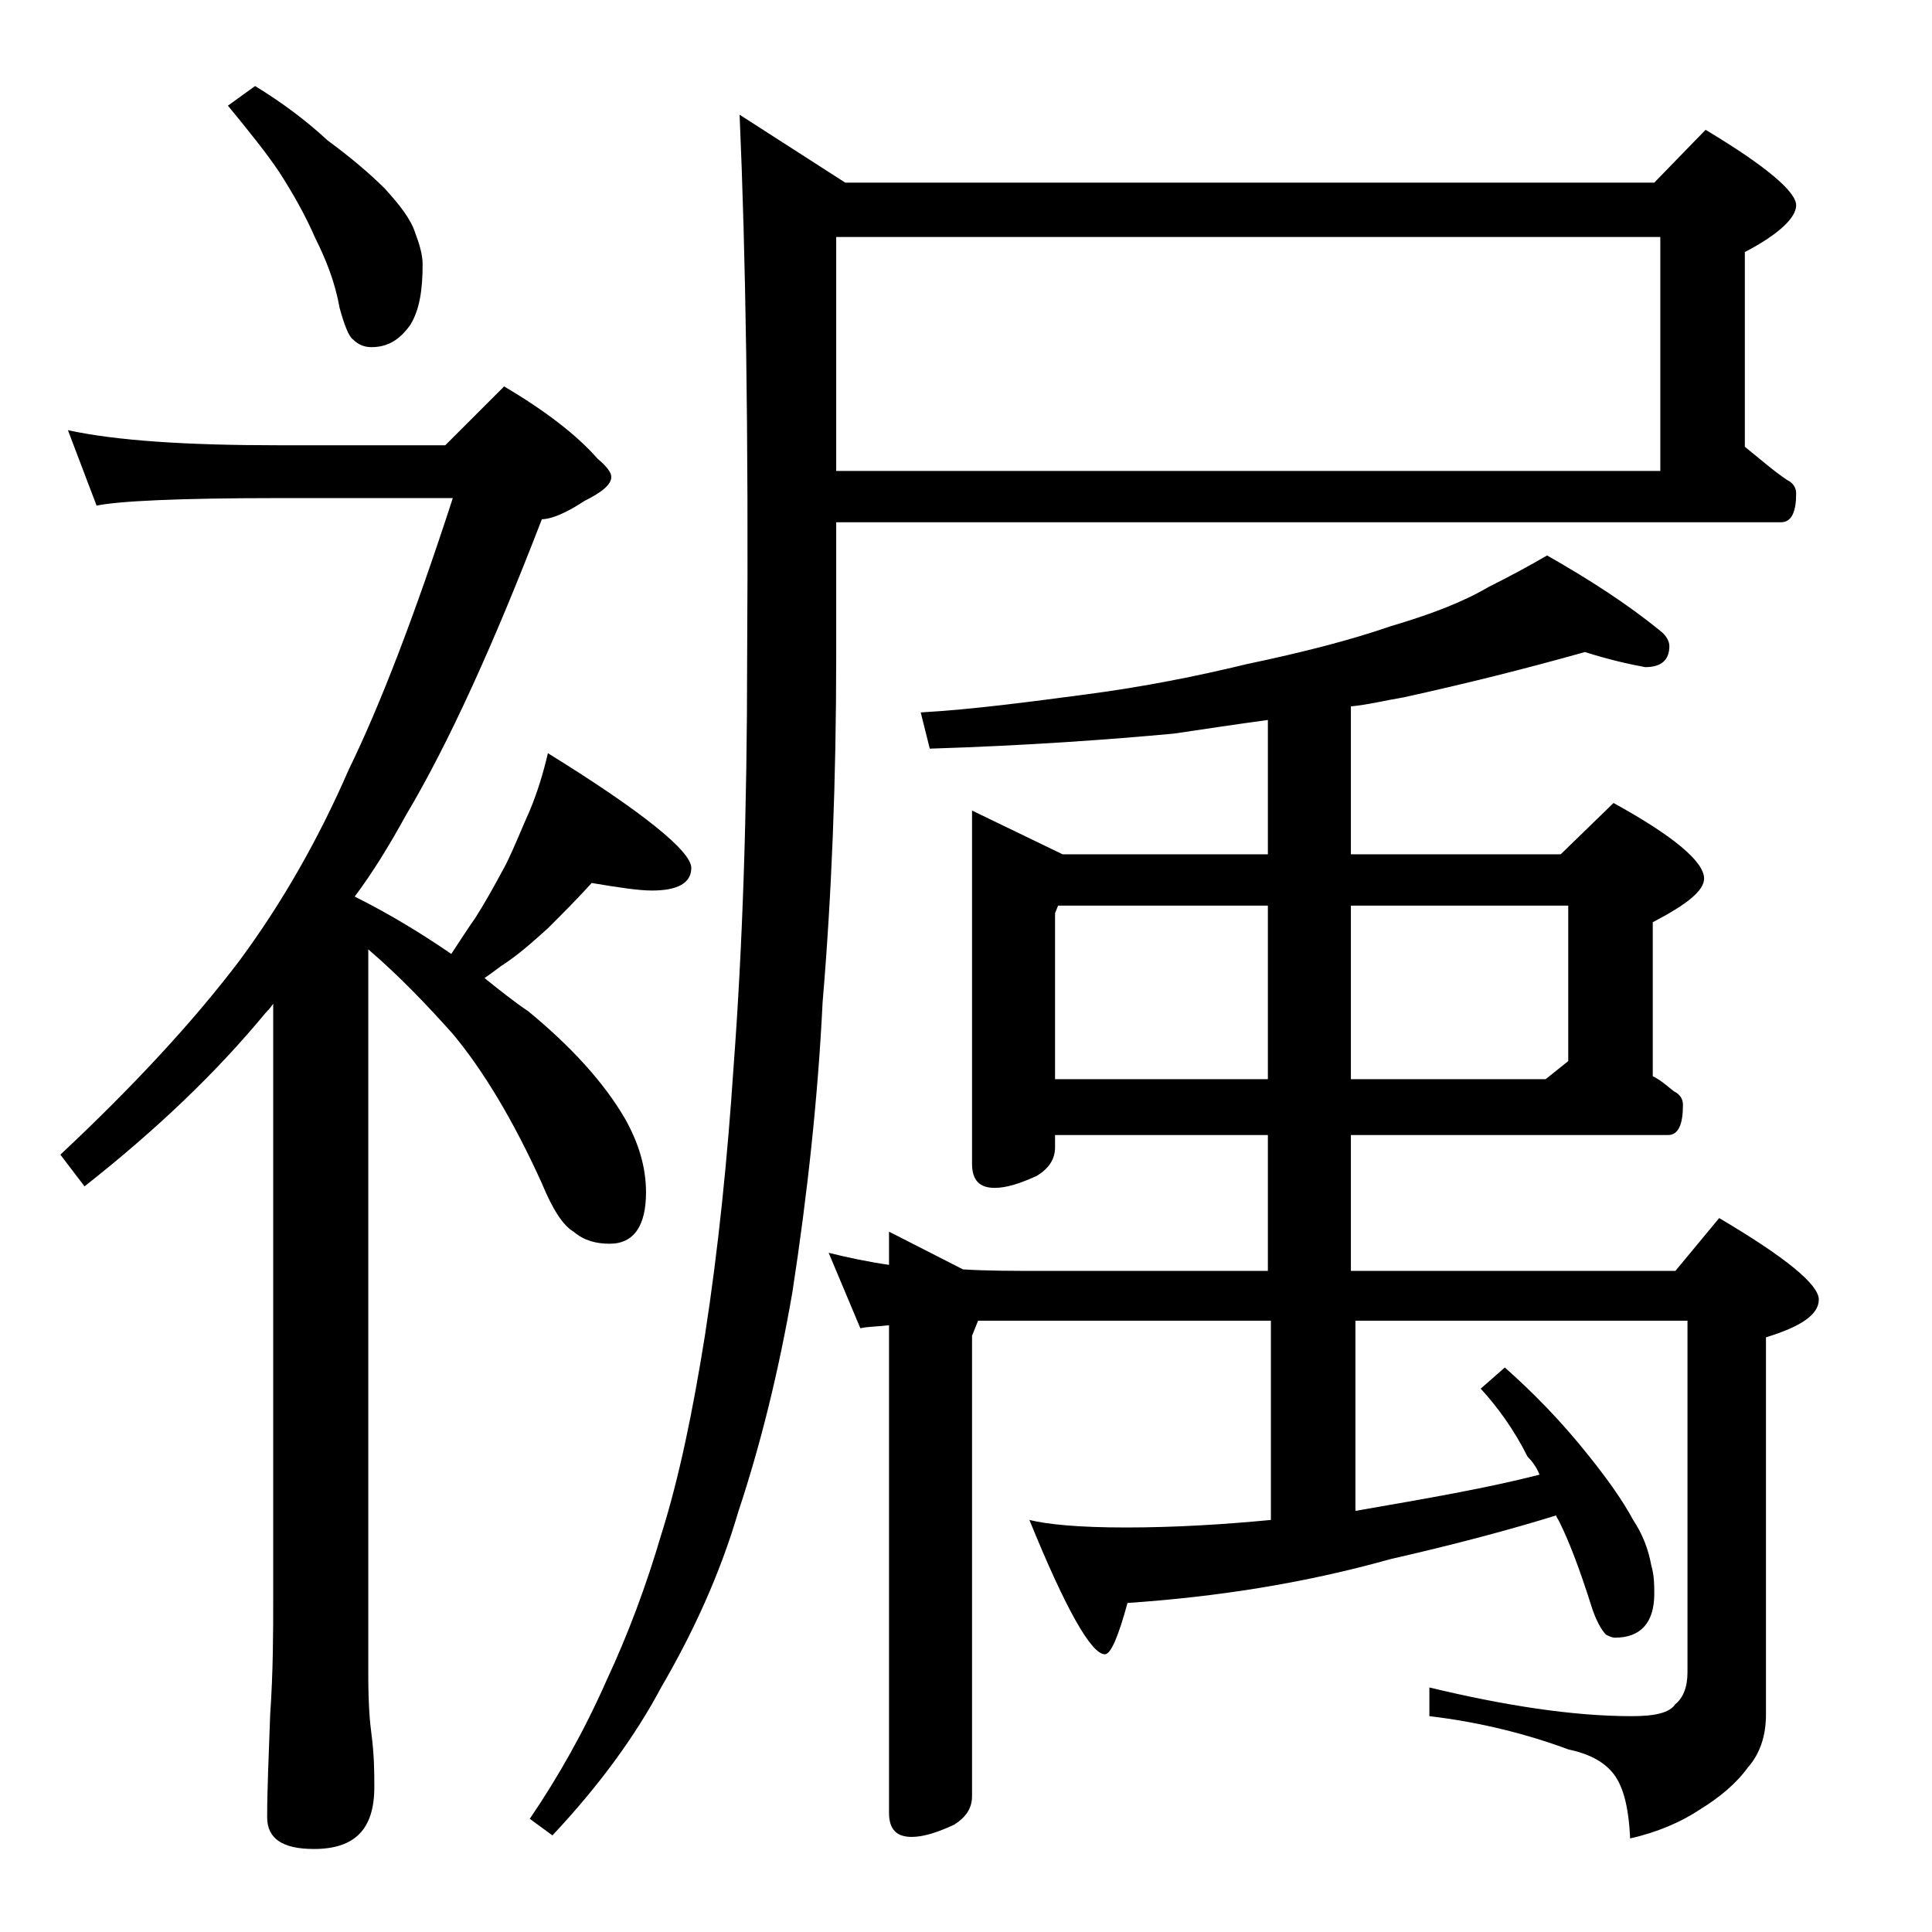 <?xml version="1.0" encoding="utf-8"?>
<!-- Generator: Adobe Illustrator 18.0.0, SVG Export Plug-In . SVG Version: 6.00 Build 0)  -->
<!DOCTYPE svg PUBLIC "-//W3C//DTD SVG 1.1//EN" "http://www.w3.org/Graphics/SVG/1.1/DTD/svg11.dtd">
<svg version="1.1" id="Layer_1" xmlns="http://www.w3.org/2000/svg" xmlns:xlink="http://www.w3.org/1999/xlink" x="0px" y="0px"
	 viewBox="0 0 128 128" enable-background="new 0 0 128 128" xml:space="preserve">
<path d="M4.5,28.5c3.2,0.7,7.9,1,13.9,1h11.1l3.9-3.9c2.7,1.6,4.8,3.2,6.2,4.8c0.6,0.5,0.9,0.9,0.9,1.2c0,0.5-0.6,1-1.8,1.6
	c-1.2,0.8-2.2,1.2-2.8,1.2c-3.2,8.3-6.2,14.9-9,19.6c-1.1,2-2.2,3.8-3.4,5.4c2.4,1.2,4.5,2.5,6.4,3.8c0.6-0.9,1.1-1.7,1.6-2.4
	c0.7-1.1,1.3-2.2,2-3.5c0.6-1.2,1.1-2.5,1.6-3.6c0.5-1.2,0.9-2.5,1.2-3.8c6.3,3.9,9.5,6.5,9.5,7.6c0,1-0.9,1.5-2.6,1.5
	c-0.9,0-2.2-0.2-4-0.5c-0.9,1-1.9,2-2.9,3c-1,0.9-2,1.8-3.1,2.5c-0.4,0.3-0.8,0.6-1.1,0.8c1,0.8,2,1.6,2.9,2.2
	c2.8,2.3,5,4.7,6.4,7.1c0.9,1.6,1.4,3.2,1.4,4.9c0,2.2-0.8,3.4-2.4,3.4c-0.9,0-1.7-0.2-2.4-0.8c-0.7-0.4-1.4-1.5-2.1-3.2
	c-1.9-4.2-3.9-7.5-5.9-9.9c-1.7-1.9-3.5-3.8-5.6-5.6v48.1c0,1.8,0.1,3.1,0.2,3.8c0.2,1.5,0.2,2.7,0.2,3.6c0,2.8-1.3,4.1-4,4.1
	c-2.1,0-3.1-0.7-3.1-2.1c0-1.8,0.1-4,0.2-6.8c0.2-2.9,0.2-5.5,0.2-7.6V66.5c-0.2,0.3-0.4,0.5-0.5,0.6c-3.3,4-7.3,7.8-12,11.5L4,76.5
	c4.8-4.5,8.8-8.8,11.9-12.9c2.8-3.8,5.2-8,7.2-12.6c2.1-4.3,4.4-10.3,6.9-18H18.4c-6.6,0-10.6,0.2-12,0.5L4.5,28.5z M16.9,5.7
	c1.8,1.1,3.4,2.3,4.8,3.6c1.5,1.1,2.8,2.2,3.8,3.2c1,1.1,1.7,2,2,2.9c0.3,0.8,0.5,1.5,0.5,2.1c0,1.7-0.2,3-0.8,4
	c-0.7,1-1.5,1.5-2.6,1.5c-0.5,0-0.9-0.2-1.2-0.5c-0.3-0.2-0.6-1-0.9-2.1c-0.3-1.7-0.9-3.2-1.6-4.6c-0.7-1.6-1.5-3-2.4-4.4
	c-0.8-1.2-2-2.7-3.4-4.4L16.9,5.7z M55.4,34.5v9c0,8.2-0.3,15.8-0.9,22.9c-0.3,6.2-1,12.7-2,19.2c-0.9,5.2-2.1,10.1-3.6,14.6
	c-1.2,4.1-3,8-5.1,11.6c-1.7,3.2-4.1,6.5-7.2,9.8l-1.5-1.1c1.9-2.8,3.6-5.8,5.1-9.2c1.4-3,2.6-6.2,3.6-9.6c1.2-3.8,2.1-8.2,2.9-13.2
	c0.9-5.8,1.5-11.8,1.9-17.8c0.6-8,0.9-17,0.9-27.1c0.1-14.9-0.1-26.9-0.5-36l7,4.5h53.6l3.4-3.5c4,2.4,6,4.1,6,5
	c0,0.8-1.1,1.9-3.4,3.1v12.9c1,0.8,1.9,1.6,2.8,2.2c0.4,0.2,0.6,0.5,0.6,0.9c0,1.2-0.3,1.9-1,1.9H55.4z M105,43.2
	c-3.9,1.1-7.9,2.1-12,3c-1.2,0.2-2.4,0.5-3.5,0.6v9.8h13.9l3.5-3.4c4,2.2,6,3.9,6,5c0,0.8-1.1,1.7-3.4,2.9v10.2c0.6,0.3,1,0.7,1.4,1
	c0.4,0.2,0.6,0.5,0.6,0.9c0,1.3-0.3,2-1,2h-21v9H111l2.9-3.5c4.4,2.6,6.6,4.4,6.6,5.4s-1.2,1.8-3.5,2.5v25c0,1.4-0.4,2.6-1.2,3.5
	c-0.8,1.1-1.9,2-3.2,2.8c-1.2,0.8-2.8,1.5-4.6,1.9c-0.1-2.2-0.5-3.6-1.2-4.4c-0.6-0.7-1.5-1.2-2.9-1.5c-2.7-1-5.8-1.8-9.2-2.2v-1.9
	c5,1.2,9.5,1.9,13.4,1.9c1.5,0,2.5-0.2,2.9-0.8c0.5-0.4,0.8-1.1,0.8-2.1V87.5h-22v12.6c4.6-0.8,8.7-1.5,12.2-2.4
	c-0.2-0.5-0.5-0.9-0.8-1.2c-0.9-1.8-2-3.3-3.1-4.5l1.6-1.4c1.8,1.6,3.7,3.5,5.6,5.9c1.2,1.5,2.2,2.9,2.9,4.2c0.6,0.9,1,1.9,1.2,3
	c0.2,0.7,0.2,1.3,0.2,1.9c0,1.9-0.9,2.9-2.6,2.9c-0.2,0-0.4-0.1-0.6-0.2c-0.3-0.3-0.7-1-1-2c-0.7-2.2-1.4-4.1-2.1-5.5
	c-0.1-0.2-0.2-0.3-0.2-0.4c-2.9,0.9-6.6,1.9-11,2.9c-5.7,1.6-11.5,2.5-17.4,2.9c-0.6,2.2-1.1,3.4-1.5,3.4c-0.9,0-2.6-3-5-8.9
	c1.2,0.3,3.3,0.5,6.4,0.5c3.2,0,6.5-0.2,9.6-0.5V87.5H64.8l-0.4,1V119c0,0.8-0.4,1.4-1.2,1.9c-1.1,0.5-2,0.8-2.8,0.8
	c-1,0-1.5-0.5-1.5-1.6V87.8C58,87.9,57.4,87.9,57,88l-2.1-5c1.2,0.3,2.6,0.6,4,0.8v-2.2l4.9,2.5c1.6,0.1,3.3,0.1,5.2,0.1h15v-9H69.9
	V76c0,0.8-0.4,1.4-1.2,1.9c-1.1,0.5-2,0.8-2.8,0.8c-1,0-1.5-0.5-1.5-1.6V53.7l6,2.9H84v-8.9c-2.2,0.3-4.2,0.6-6.2,0.9
	c-4.3,0.4-9.8,0.8-16.2,1l-0.6-2.4c3.5-0.2,7.2-0.7,11-1.2c3.8-0.5,7.3-1.2,10.6-2c3.8-0.8,6.9-1.6,9.5-2.5c2.7-0.8,4.8-1.6,6.5-2.6
	c1.4-0.7,2.7-1.4,3.9-2.1c2.8,1.6,5.3,3.2,7.5,5c0.4,0.3,0.6,0.7,0.6,1c0,0.9-0.5,1.4-1.6,1.4C107.9,44,106.6,43.7,105,43.2z
	 M55.4,15.7v15.5H110V15.7H55.4z M69.9,71.5H84V60H70.1l-0.2,0.5V71.5z M89.5,60v11.5h12.9l1.5-1.2V60H89.5z"/>
</svg>
